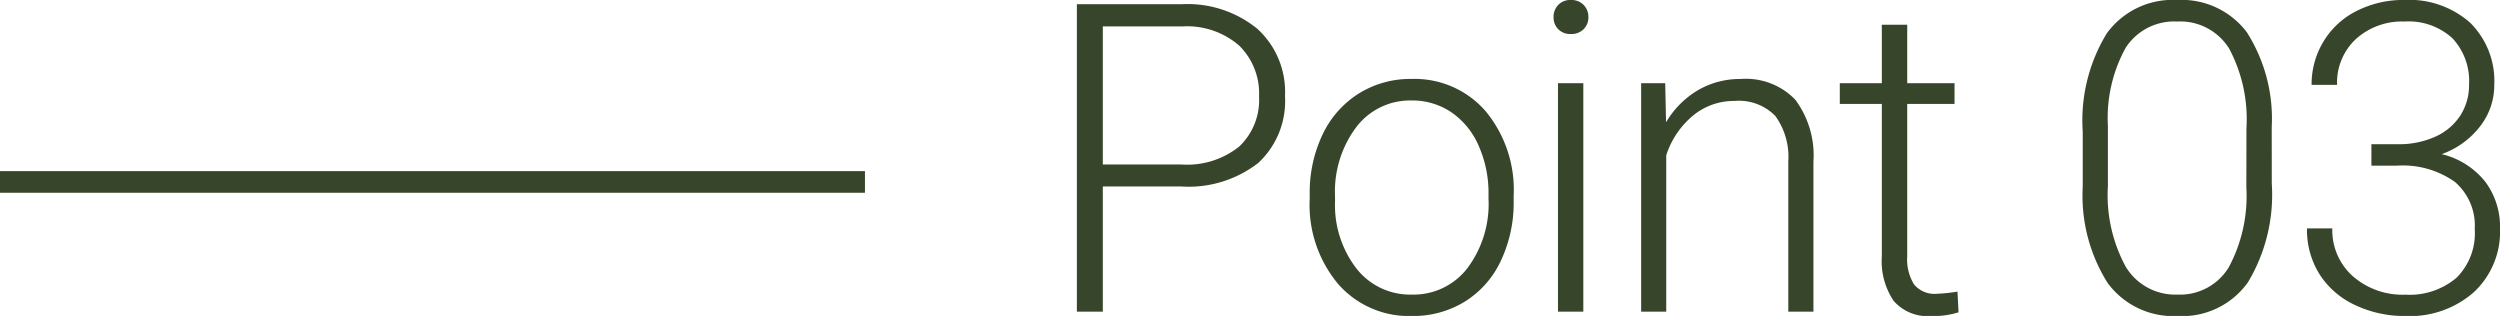 <svg xmlns="http://www.w3.org/2000/svg" width="115.613" height="14.609" viewBox="0 0 115.613 14.609">
  <g id="グループ_117099" data-name="グループ 117099" transform="translate(-982 -988.586)">
    <path id="パス_843225" data-name="パス 843225" d="M3-5.791V0H1.8V-14.219H6.641a5.106,5.106,0,0,1,3.5,1.133,3.939,3.939,0,0,1,1.284,3.115A3.9,3.9,0,0,1,10.19-6.88,5.252,5.252,0,0,1,6.611-5.791ZM3-6.807H6.641a3.847,3.847,0,0,0,2.666-.83,2.961,2.961,0,0,0,.918-2.314A3.1,3.1,0,0,0,9.312-12.3a3.666,3.666,0,0,0-2.593-.894H3Zm9.568,1.367a6.218,6.218,0,0,1,.591-2.744,4.5,4.5,0,0,1,1.67-1.9,4.5,4.5,0,0,1,2.446-.679,4.347,4.347,0,0,1,3.418,1.479A5.7,5.7,0,0,1,22-5.361v.244a6.272,6.272,0,0,1-.591,2.759,4.411,4.411,0,0,1-1.665,1.89A4.566,4.566,0,0,1,17.293.2,4.35,4.35,0,0,1,13.88-1.284a5.688,5.688,0,0,1-1.313-3.921Zm1.172.322a4.8,4.8,0,0,0,.981,3.11A3.148,3.148,0,0,0,17.293-.791a3.138,3.138,0,0,0,2.563-1.216,4.952,4.952,0,0,0,.981-3.208v-.225a5.375,5.375,0,0,0-.449-2.217,3.61,3.61,0,0,0-1.26-1.558,3.219,3.219,0,0,0-1.855-.552A3.122,3.122,0,0,0,14.725-8.54a4.96,4.96,0,0,0-.986,3.208ZM25.221,0H24.049V-10.566h1.172ZM23.844-13.623a.791.791,0,0,1,.215-.562.764.764,0,0,1,.586-.229.78.78,0,0,1,.591.229.781.781,0,0,1,.22.562.765.765,0,0,1-.22.557.789.789,0,0,1-.591.225.772.772,0,0,1-.586-.225A.774.774,0,0,1,23.844-13.623Zm5.164,3.057.039,1.807a4.2,4.2,0,0,1,1.484-1.489,3.858,3.858,0,0,1,1.963-.513,3.17,3.17,0,0,1,2.529.957,4.316,4.316,0,0,1,.84,2.871V0H34.7V-6.943a3.228,3.228,0,0,0-.6-2.109,2.353,2.353,0,0,0-1.89-.693,2.956,2.956,0,0,0-1.919.679,3.976,3.976,0,0,0-1.235,1.831V0H27.895V-10.566ZM40.2-13.271v2.705h2.188v.957H40.2v7.041a2.2,2.2,0,0,0,.317,1.309,1.231,1.231,0,0,0,1.06.43,7.27,7.27,0,0,0,.947-.1l.049.957A3.787,3.787,0,0,1,41.32.2a2.084,2.084,0,0,1-1.748-.7,3.287,3.287,0,0,1-.547-2.056V-9.609H37.082v-.957h1.943v-2.705ZM57.059-5.928a7.869,7.869,0,0,1-1.1,4.565A3.73,3.73,0,0,1,52.7.2a3.767,3.767,0,0,1-3.232-1.528,7.578,7.578,0,0,1-1.152-4.448V-8.33a7.724,7.724,0,0,1,1.113-4.541,3.758,3.758,0,0,1,3.252-1.543,3.777,3.777,0,0,1,3.223,1.489,7.443,7.443,0,0,1,1.152,4.39ZM55.887-8.477a6.941,6.941,0,0,0-.8-3.691,2.661,2.661,0,0,0-2.407-1.25A2.663,2.663,0,0,0,50.3-12.2a6.716,6.716,0,0,0-.82,3.6V-5.8a6.928,6.928,0,0,0,.825,3.721A2.674,2.674,0,0,0,52.7-.791a2.634,2.634,0,0,0,2.368-1.26,6.956,6.956,0,0,0,.815-3.691Zm5.779.732h1.211A4.064,4.064,0,0,0,64.635-8.1a2.68,2.68,0,0,0,1.147-.977,2.6,2.6,0,0,0,.4-1.431,2.89,2.89,0,0,0-.771-2.139,3,3,0,0,0-2.217-.771,3.177,3.177,0,0,0-2.241.806,2.752,2.752,0,0,0-.874,2.124H58.9a3.8,3.8,0,0,1,.557-2.017A3.741,3.741,0,0,1,61-13.916a4.783,4.783,0,0,1,2.188-.5,4.25,4.25,0,0,1,3.047,1.055,3.791,3.791,0,0,1,1.113,2.891,3.078,3.078,0,0,1-.649,1.89,3.891,3.891,0,0,1-1.782,1.294A3.658,3.658,0,0,1,66.93-6.011a3.466,3.466,0,0,1,.684,2.153A3.834,3.834,0,0,1,66.422-.918,4.475,4.475,0,0,1,63.238.2a5.319,5.319,0,0,1-2.329-.508,3.877,3.877,0,0,1-1.641-1.421,3.87,3.87,0,0,1-.581-2.124h1.172a2.841,2.841,0,0,0,.947,2.212,3.492,3.492,0,0,0,2.432.854A3.356,3.356,0,0,0,65.6-1.567a2.9,2.9,0,0,0,.845-2.251A2.659,2.659,0,0,0,65.528-6a4.149,4.149,0,0,0-2.69-.752H61.666Z" transform="translate(1030 1003)" fill="#37462a"/>
    <path id="パス_843224" data-name="パス 843224" d="M0,0H40" transform="translate(982 997)" fill="none" stroke="#37462a" stroke-width="1"/>
  </g>
</svg>
